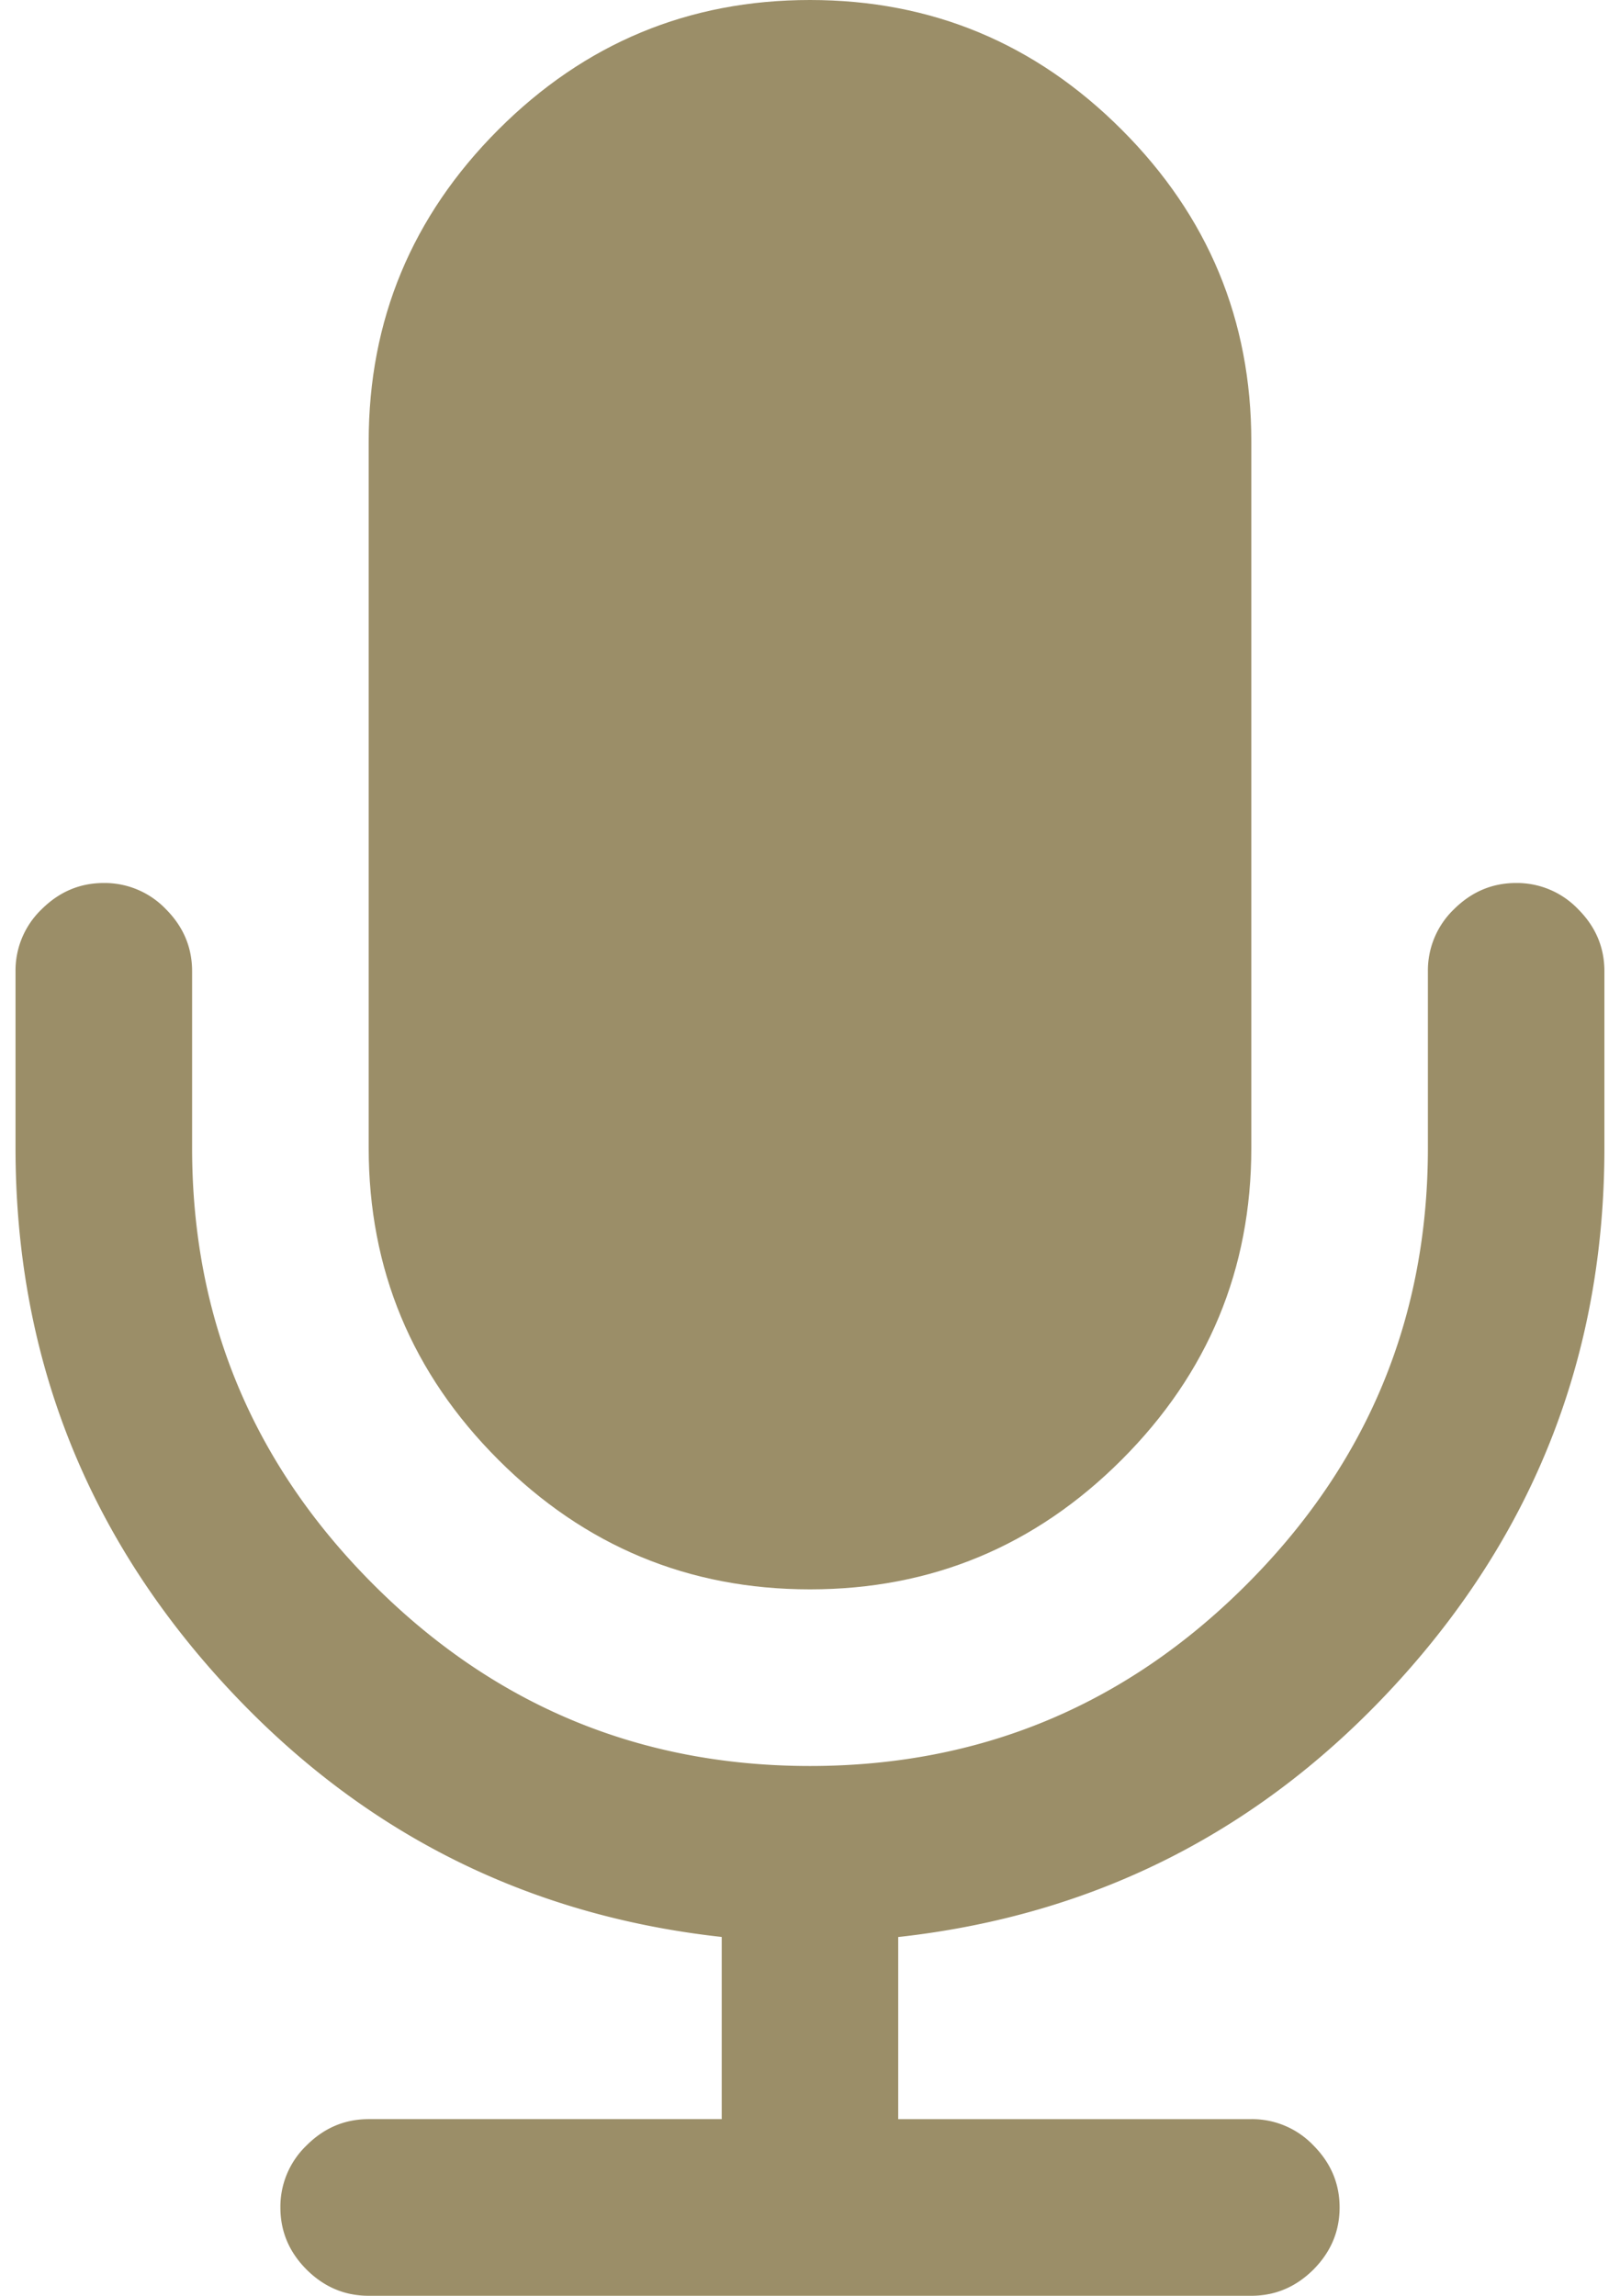 <svg fill="none" height="34" viewBox="0 0 24 34" width="24" xmlns="http://www.w3.org/2000/svg"><g fill="#9b8e68"><path d="M12 23.538c1.799 0 3.338-.64 4.618-1.92 1.28-1.28 1.92-2.82 1.92-4.618V6.539c0-1.799-.64-3.338-1.92-4.618C15.338.64 13.798 0 12 0c-1.798 0-3.337.64-4.617 1.92-1.28 1.281-1.921 2.82-1.921 4.619V17c0 1.798.64 3.338 1.92 4.618s2.82 1.92 4.618 1.92z"/><path d="M23.38 13.465a1.255 1.255 0 0 0-.919-.388c-.354 0-.66.13-.92.388a1.257 1.257 0 0 0-.387.92V17c0 2.52-.896 4.676-2.687 6.467-1.791 1.791-3.947 2.687-6.467 2.687-2.52 0-4.676-.896-6.467-2.687C3.742 21.676 2.846 19.52 2.846 17v-2.616c0-.354-.13-.66-.388-.919a1.256 1.256 0 0 0-.92-.388c-.354 0-.66.13-.92.388a1.256 1.256 0 0 0-.388.92V17c0 3.01 1.005 5.63 3.014 7.856 2.01 2.227 4.492 3.504 7.448 3.83v2.698h-5.23c-.355 0-.661.13-.92.389a1.256 1.256 0 0 0-.388.92c0 .353.129.66.388.919.259.258.565.388.92.388h13.076c.354 0 .66-.13.92-.388.258-.26.388-.566.388-.92 0-.354-.13-.66-.389-.92a1.256 1.256 0 0 0-.92-.388h-5.23v-2.697c2.956-.327 5.439-1.604 7.448-3.83 2.01-2.228 3.014-4.847 3.014-7.857v-2.616c0-.354-.13-.66-.389-.919z"/></g></svg>